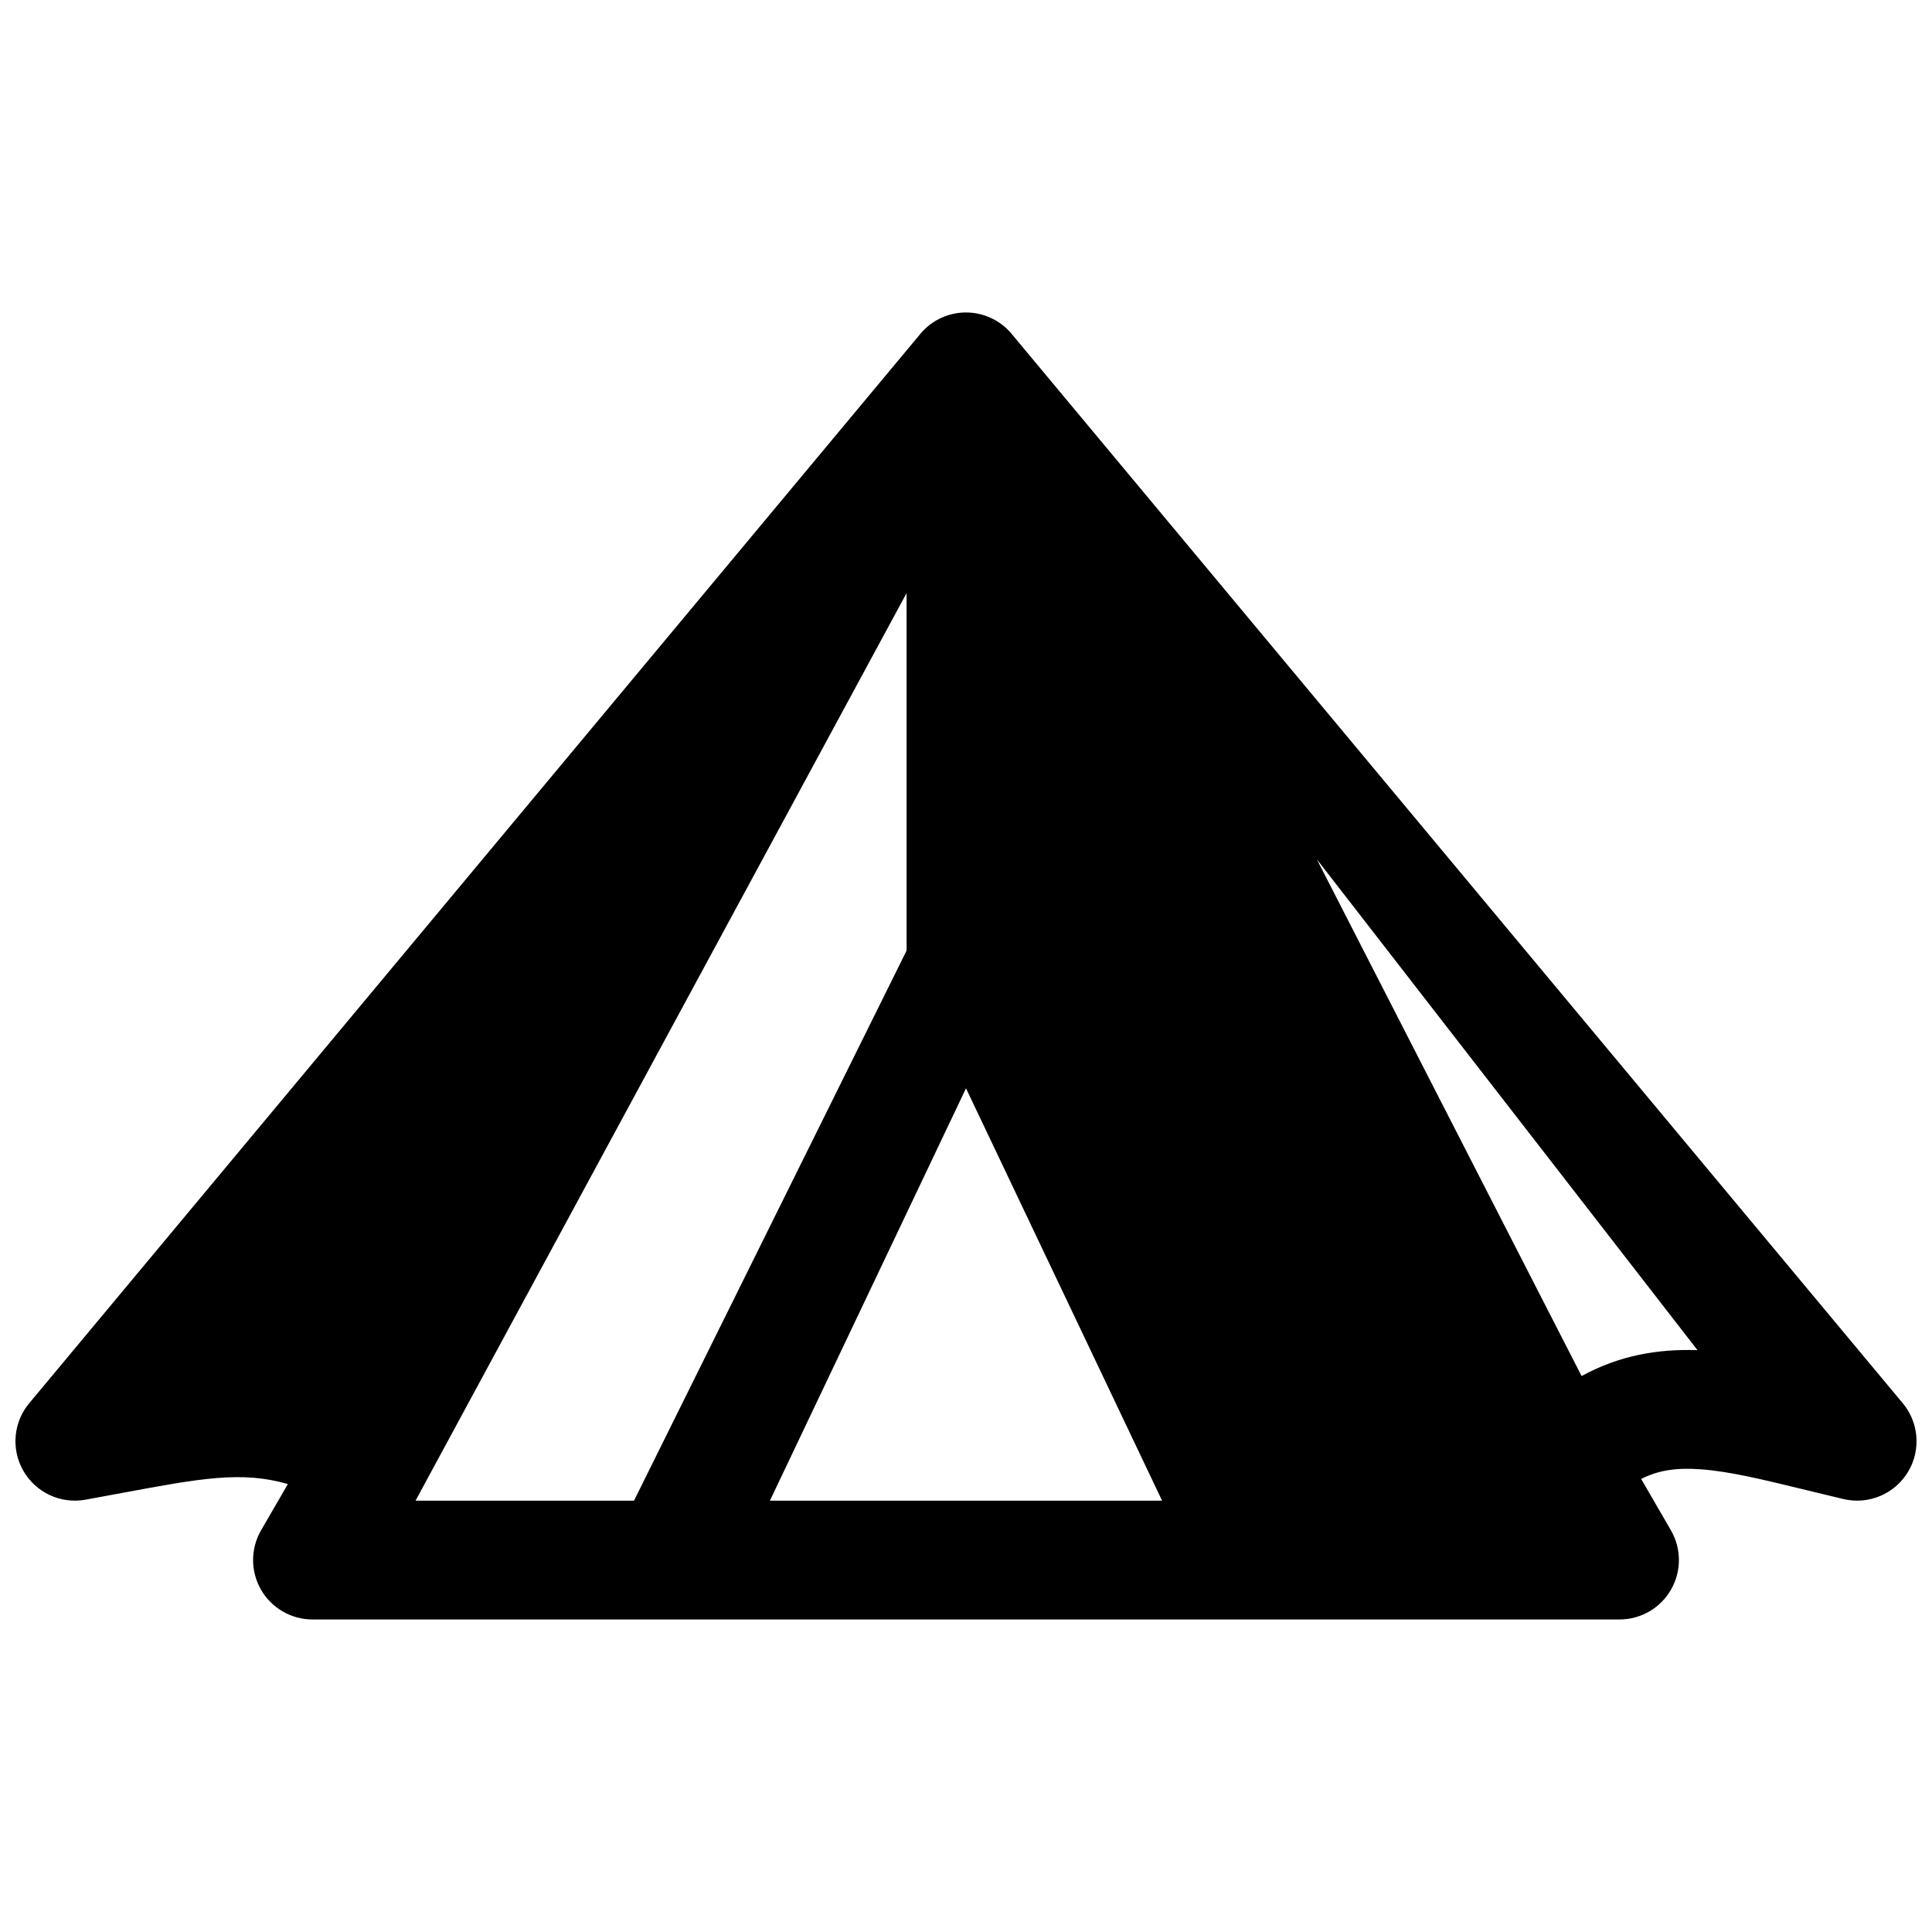 <?xml version="1.0" encoding="UTF-8"?>
<!-- Uploaded to: SVG Repo, www.svgrepo.com, Generator: SVG Repo Mixer Tools -->
<svg width="800px" height="800px" version="1.1" viewBox="144 144 512 512" xmlns="http://www.w3.org/2000/svg">
 <defs>
  <clipPath id="a">
   <path d="m148.09 226h503.81v348h-503.81z"/>
  </clipPath>
 </defs>
 <g clip-path="url(#a)">
  <path d="m400 226.81c4.516 0 8.816 1.941 11.805 5.328l236.16 283.39c4.539 5.144 5.227 12.633 1.695 18.516-3.527 5.879-10.461 8.801-17.133 7.219-3.543-0.84-6.824-1.637-9.883-2.383-11.703-2.852-20.156-4.91-27.812-5.492-6.387-0.48-11.25 0.184-15.902 2.547l7.879 13.609c2.82 4.871 2.824 10.875 0.012 15.754-2.809 4.875-8.008 7.879-13.637 7.879h-346.37c-5.625 0-10.828-3.004-13.637-7.879-2.812-4.879-2.809-10.883 0.012-15.754l7.098-12.254c-12.211-3.547-23.301-1.48-43.688 2.312-3.098 0.578-6.406 1.191-9.965 1.836-6.594 1.191-13.219-1.926-16.512-7.766-3.289-5.84-2.523-13.121 1.91-18.145l236.16-283.39c2.988-3.387 7.285-5.328 11.805-5.328zm-15.746 74.363-130.13 240.52h57.895l72.238-145.78zm15.746 131.24-51.965 109.28h103.93zm92.969-60.695 100.89 130.09c-10.5-0.367-20.711 1.387-30.719 6.859z" fill-rule="evenodd"/>
 </g>
</svg>